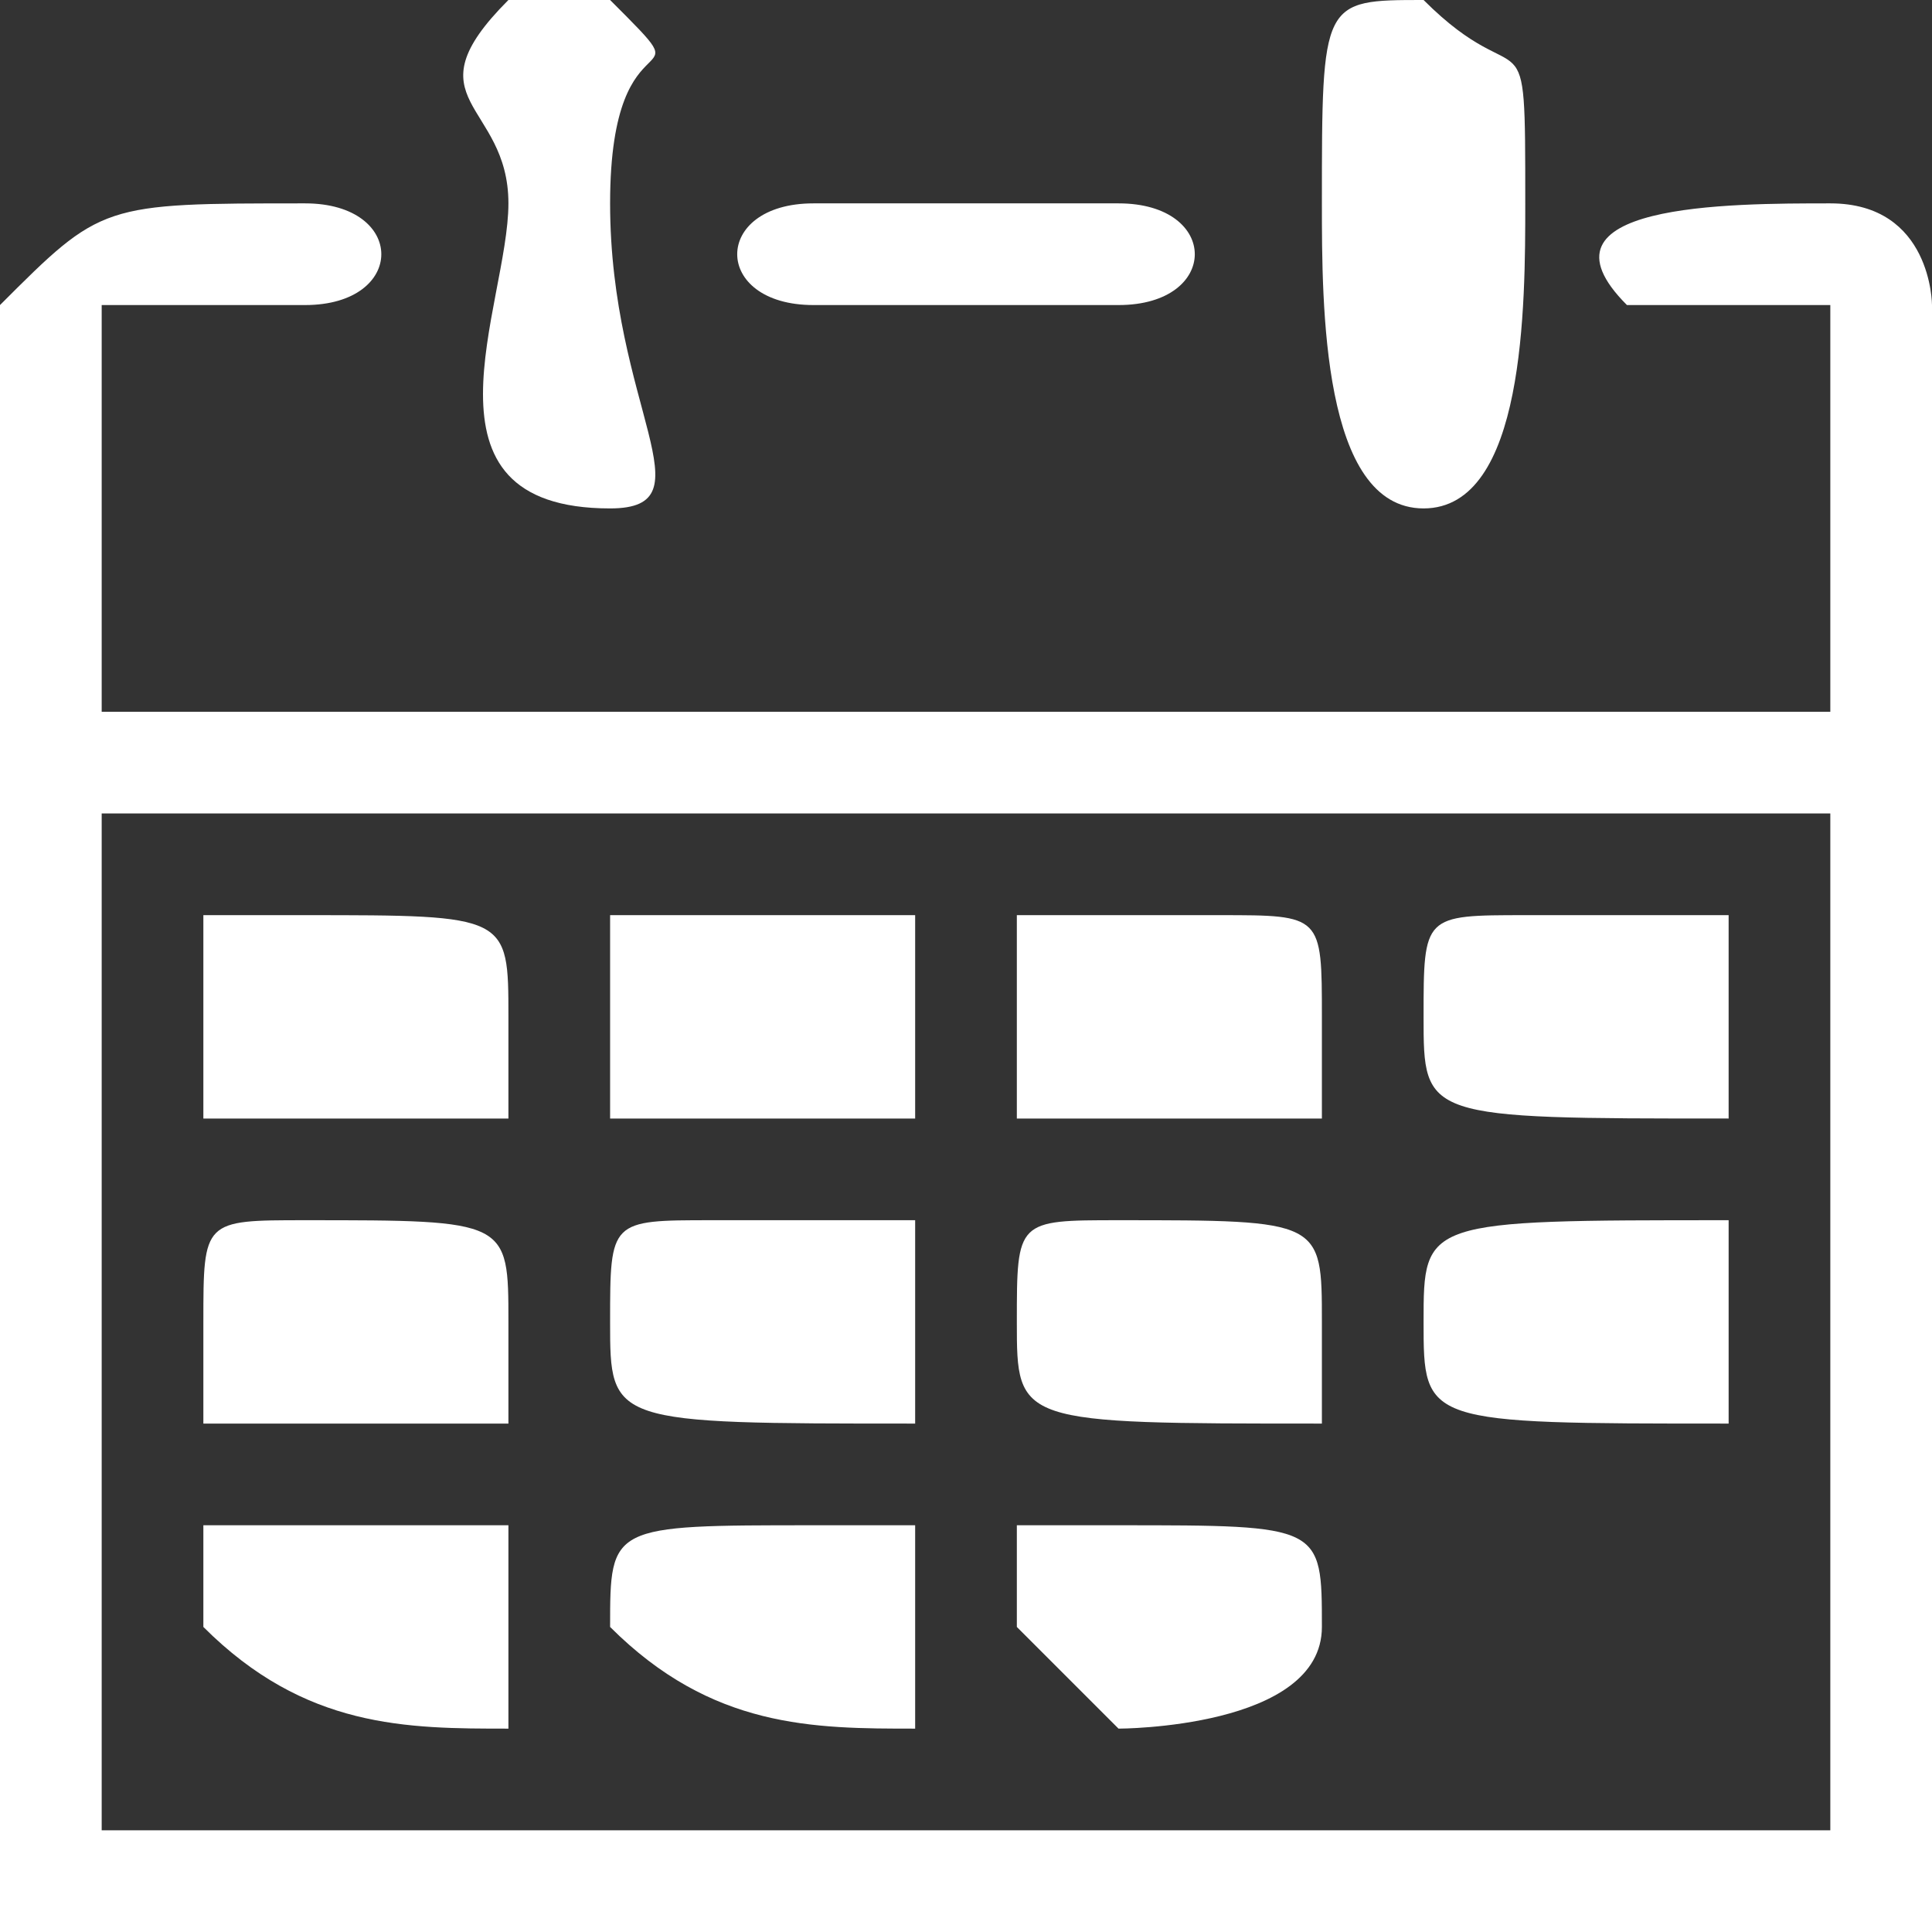 <?xml version="1.0" encoding="UTF-8"?>
<!DOCTYPE svg PUBLIC "-//W3C//DTD SVG 1.1//EN" "http://www.w3.org/Graphics/SVG/1.1/DTD/svg11.dtd">
<!-- Creator: CorelDRAW 2021 (64-Bit) -->
<svg xmlns="http://www.w3.org/2000/svg" xml:space="preserve" width="18px" height="18px" version="1.1" shape-rendering="geometricPrecision" text-rendering="geometricPrecision" image-rendering="optimizeQuality" fill-rule="evenodd" clip-rule="evenodd"
viewBox="0 0 190 190"
 xmlns:xlink="http://www.w3.org/1999/xlink"
 xmlns:xodm="http://www.corel.com/coreldraw/odm/2003">
 <rect x="0" y="0" width="190" height="190" fill="#333333" stroke="none"/>
 <g id="Layer_x0020_1">
  <path fill="white" d="M60 160c0,-10 0,-10 20,-10 10,0 10,0 10,0 0,10 0,10 0,20 -10,0 -20,0 -30,-10l0 0zm120 30l10 0 0 -10 0 -150c0,0 0,-10 -10,-10 -10,0 -30,0 -20,10 0,0 10,0 20,0 0,0 0,10 0,20 0,0 0,10 0,20l-170 0c0,-10 0,-20 0,-20 0,-10 0,-20 0,-20 10,0 20,0 20,0 10,0 10,-10 0,-10 -20,0 -20,0 -30,10l0 150 0 10 10 0 170 0zm-100 -160l30 0c10,0 10,-10 0,-10l-30 0c-10,0 -10,10 0,10zm60 -30l0 0c-10,0 -10,0 -10,20 0,10 0,30 10,30 10,0 10,-20 10,-30 0,-20 0,-10 -10,-20zm-80 0l-10 0c-10,10 0,10 0,20 0,10 -10,30 10,30 10,0 0,-10 0,-30 0,-20 10,-10 0,-20zm40 150l10 0c0,0 0,0 0,0 20,0 20,0 20,10 0,0 0,0 0,0 0,10 -20,10 -20,10l-10 -10 0 -10c0,0 0,0 0,0zm-80 0c10,0 10,0 10,0l20 0 0 20c-10,0 -20,0 -30,-10l0 -10zm80 -20c0,-10 0,-10 10,-10 20,0 20,0 20,10 0,10 0,10 0,10 -30,0 -30,0 -30,-10zm-40 0c0,-10 0,-10 10,-10 0,0 10,0 20,0 0,0 0,10 0,10 0,10 0,10 0,10 -30,0 -30,0 -30,-10zm-40 0c0,-10 0,-10 10,-10 20,0 20,0 20,10 0,10 0,10 0,10 -10,0 -20,0 -30,0l0 -10zm120 0c0,-10 0,-10 30,-10 0,10 0,10 0,20 -30,0 -30,0 -30,-10zm0 -30c0,-10 0,-10 10,-10 10,0 10,0 20,0l0 20c-30,0 -30,0 -30,-10zm-120 -10c10,0 10,0 10,0 0,0 0,0 0,0 20,0 20,0 20,10 0,0 0,10 0,10l-30 0 0 -20zm80 0c0,0 0,0 0,0l20 0c10,0 10,0 10,10 0,0 0,0 0,10l-30 0 0 -20zm-40 0c10,0 20,0 30,0l0 20c-10,0 -20,0 -30,0l0 -20zm120 90c0,0 0,-40 0,-50 0,-20 0,-40 0,-50l-170 0c0,10 0,100 0,100 0,0 30,0 30,0 20,0 140,0 140,0z"/>
 </g>
</svg>
